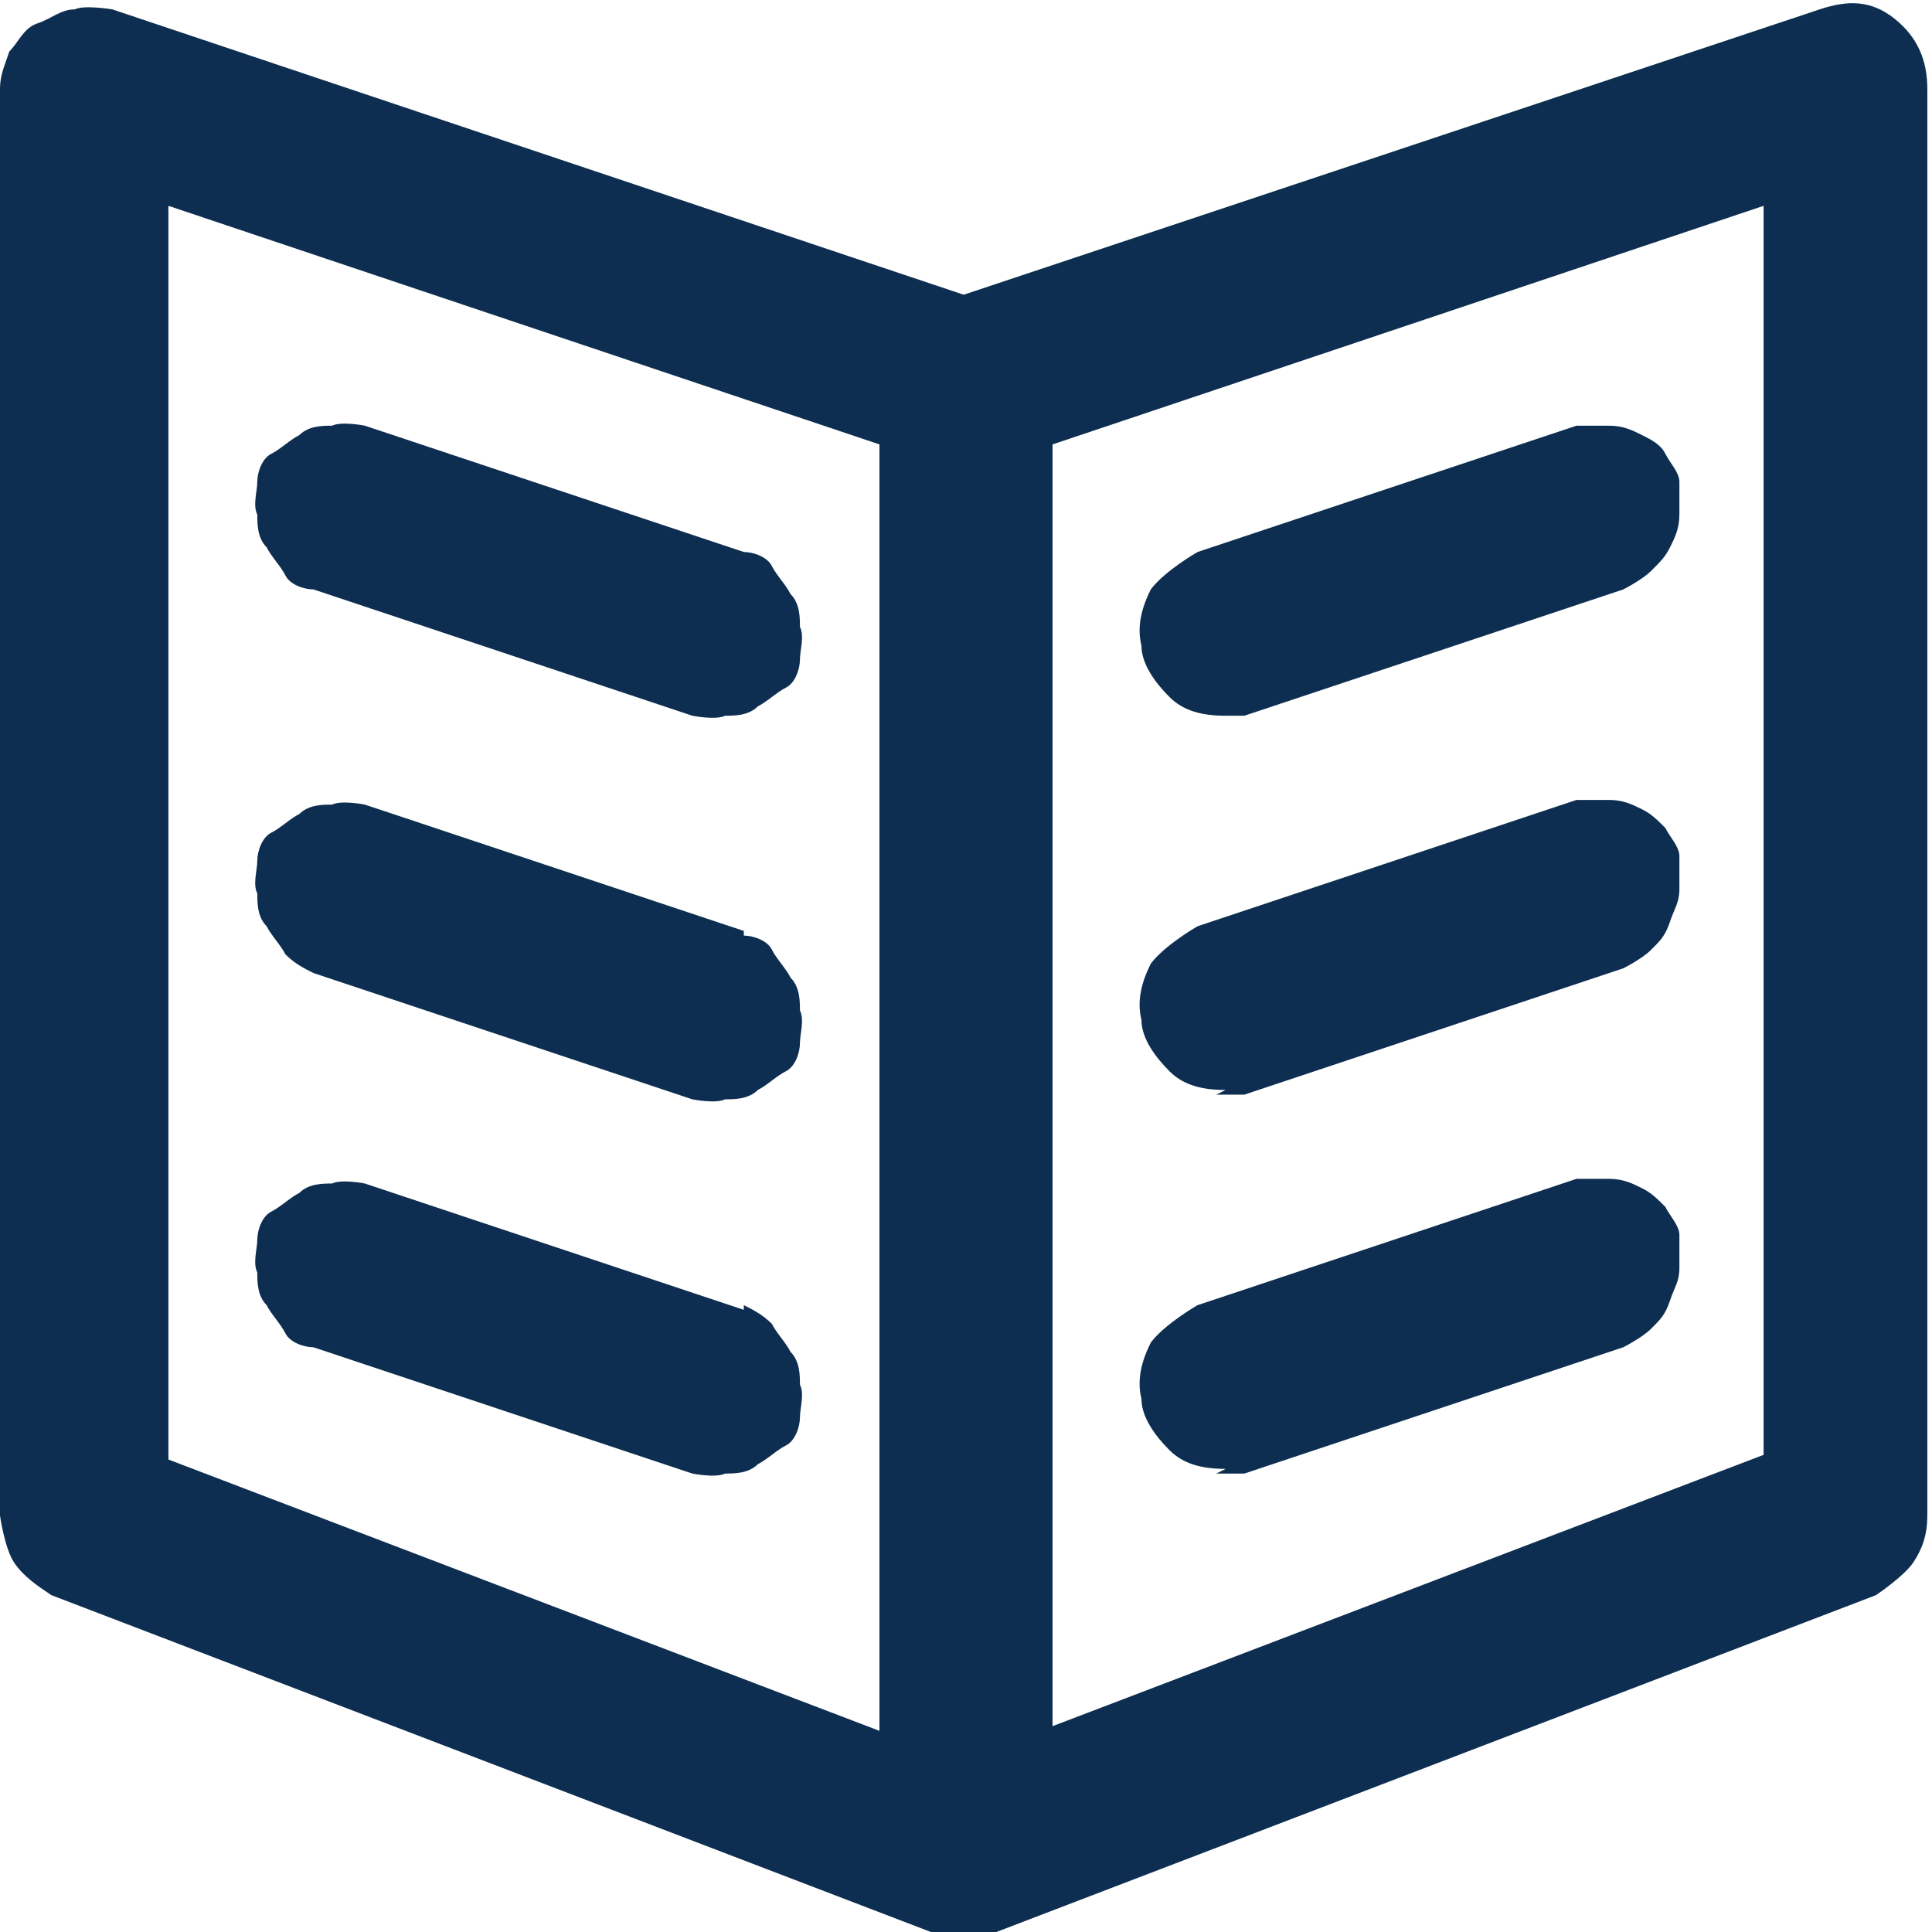 <?xml version="1.0" encoding="UTF-8"?><svg id="Ebene_2" xmlns="http://www.w3.org/2000/svg" xmlns:xlink="http://www.w3.org/1999/xlink" viewBox="0 0 4.13 4.13"><defs><style>.cls-1{fill:none;}.cls-2{fill:#0d2e50;}.cls-3{clip-path:url(#clippath);}</style><clipPath id="clippath"><rect class="cls-1" width="4.13" height="4.13"/></clipPath></defs><g id="Ebene_1-2"><g class="cls-3"><path class="cls-2" d="M4.05.04c-.05-.04-.1-.04-.16-.02l-1.83.61L.24.02s-.06-.01-.08,0c-.03,0-.05.02-.08.03s-.04.04-.06.06c-.01.03-.02.05-.02.08v3.05s.01.07.03.1c.02.03.05.05.08.07l1.88.72h.02s.06.01.1,0h.02l1.88-.72s.06-.04.08-.07c.02-.03.03-.06.03-.1V.19c0-.06-.02-.11-.07-.15ZM.36.44l1.52.51v2.75l-1.52-.58V.44ZM3.77,3.11l-1.52.58V.95l1.52-.51v2.68Z"/></g><path class="cls-2" d="M2.6,1.53s.04,0,.06,0l.81-.27s.04-.02.06-.04c.02-.02.03-.03.04-.05.01-.02.02-.04.02-.07,0-.02,0-.05,0-.07,0-.02-.02-.04-.03-.06s-.03-.03-.05-.04c-.02-.01-.04-.02-.07-.02-.02,0-.05,0-.07,0l-.81.27s-.07.04-.1.08c-.02.04-.03.08-.02.12,0,.04.03.08.06.11.03.03.07.04.12.04Z"/><path class="cls-2" d="M2.6,2.34s.04,0,.06,0l.81-.27s.04-.02.06-.04c.02-.02.03-.03.04-.06s.02-.04.02-.07c0-.02,0-.05,0-.07,0-.02-.02-.04-.03-.06-.02-.02-.03-.03-.05-.04-.02-.01-.04-.02-.07-.02-.02,0-.05,0-.07,0l-.81.27s-.07.04-.1.08c-.02.04-.03.08-.02.12,0,.04.03.08.06.11.03.03.07.04.12.04Z"/><path class="cls-2" d="M2.6,3.15s.04,0,.06,0l.81-.27s.04-.02.06-.04c.02-.02.03-.03.04-.06s.02-.04.02-.07c0-.02,0-.05,0-.07,0-.02-.02-.04-.03-.06-.02-.02-.03-.03-.05-.04-.02-.01-.04-.02-.07-.02-.02,0-.05,0-.07,0l-.81.27s-.07.04-.1.08c-.02.04-.03.08-.02.12,0,.04.03.08.06.11.03.03.07.04.12.04Z"/><path class="cls-2" d="M1.59,1.18l-.81-.27s-.05-.01-.07,0c-.02,0-.05,0-.07.02-.02.01-.04.03-.06.04s-.03.04-.03.06-.01.05,0,.07c0,.02,0,.05.02.07.01.02.03.04.04.06s.04.03.06.03l.81.27s.05.01.07,0c.02,0,.05,0,.07-.02.02-.01.04-.03.06-.04s.03-.04.03-.06.01-.05,0-.07c0-.02,0-.05-.02-.07-.01-.02-.03-.04-.04-.06s-.04-.03-.06-.03Z"/><path class="cls-2" d="M1.59,1.99l-.81-.27s-.05-.01-.07,0c-.02,0-.05,0-.07.02-.02.01-.04.03-.06.04s-.03.04-.03.06-.01.05,0,.07c0,.02,0,.05.02.07.01.02.03.04.04.06.02.02.04.03.06.04l.81.27s.05.01.07,0c.02,0,.05,0,.07-.02.02-.01.04-.03.06-.04s.03-.04.03-.06c0-.02.01-.05,0-.07,0-.02,0-.05-.02-.07-.01-.02-.03-.04-.04-.06s-.04-.03-.06-.03Z"/><path class="cls-2" d="M1.59,2.8l-.81-.27s-.05-.01-.07,0c-.02,0-.05,0-.07.02-.02.01-.04.03-.06.04s-.03.04-.03.06c0,.02-.01.05,0,.07,0,.02,0,.05.02.07.01.02.03.04.04.06s.04.03.06.03l.81.27s.05.01.07,0c.02,0,.05,0,.07-.02.02-.01.04-.03.06-.04s.03-.04.03-.06.01-.05,0-.07c0-.02,0-.05-.02-.07-.01-.02-.03-.04-.04-.06-.02-.02-.04-.03-.06-.04Z"/></g></svg>